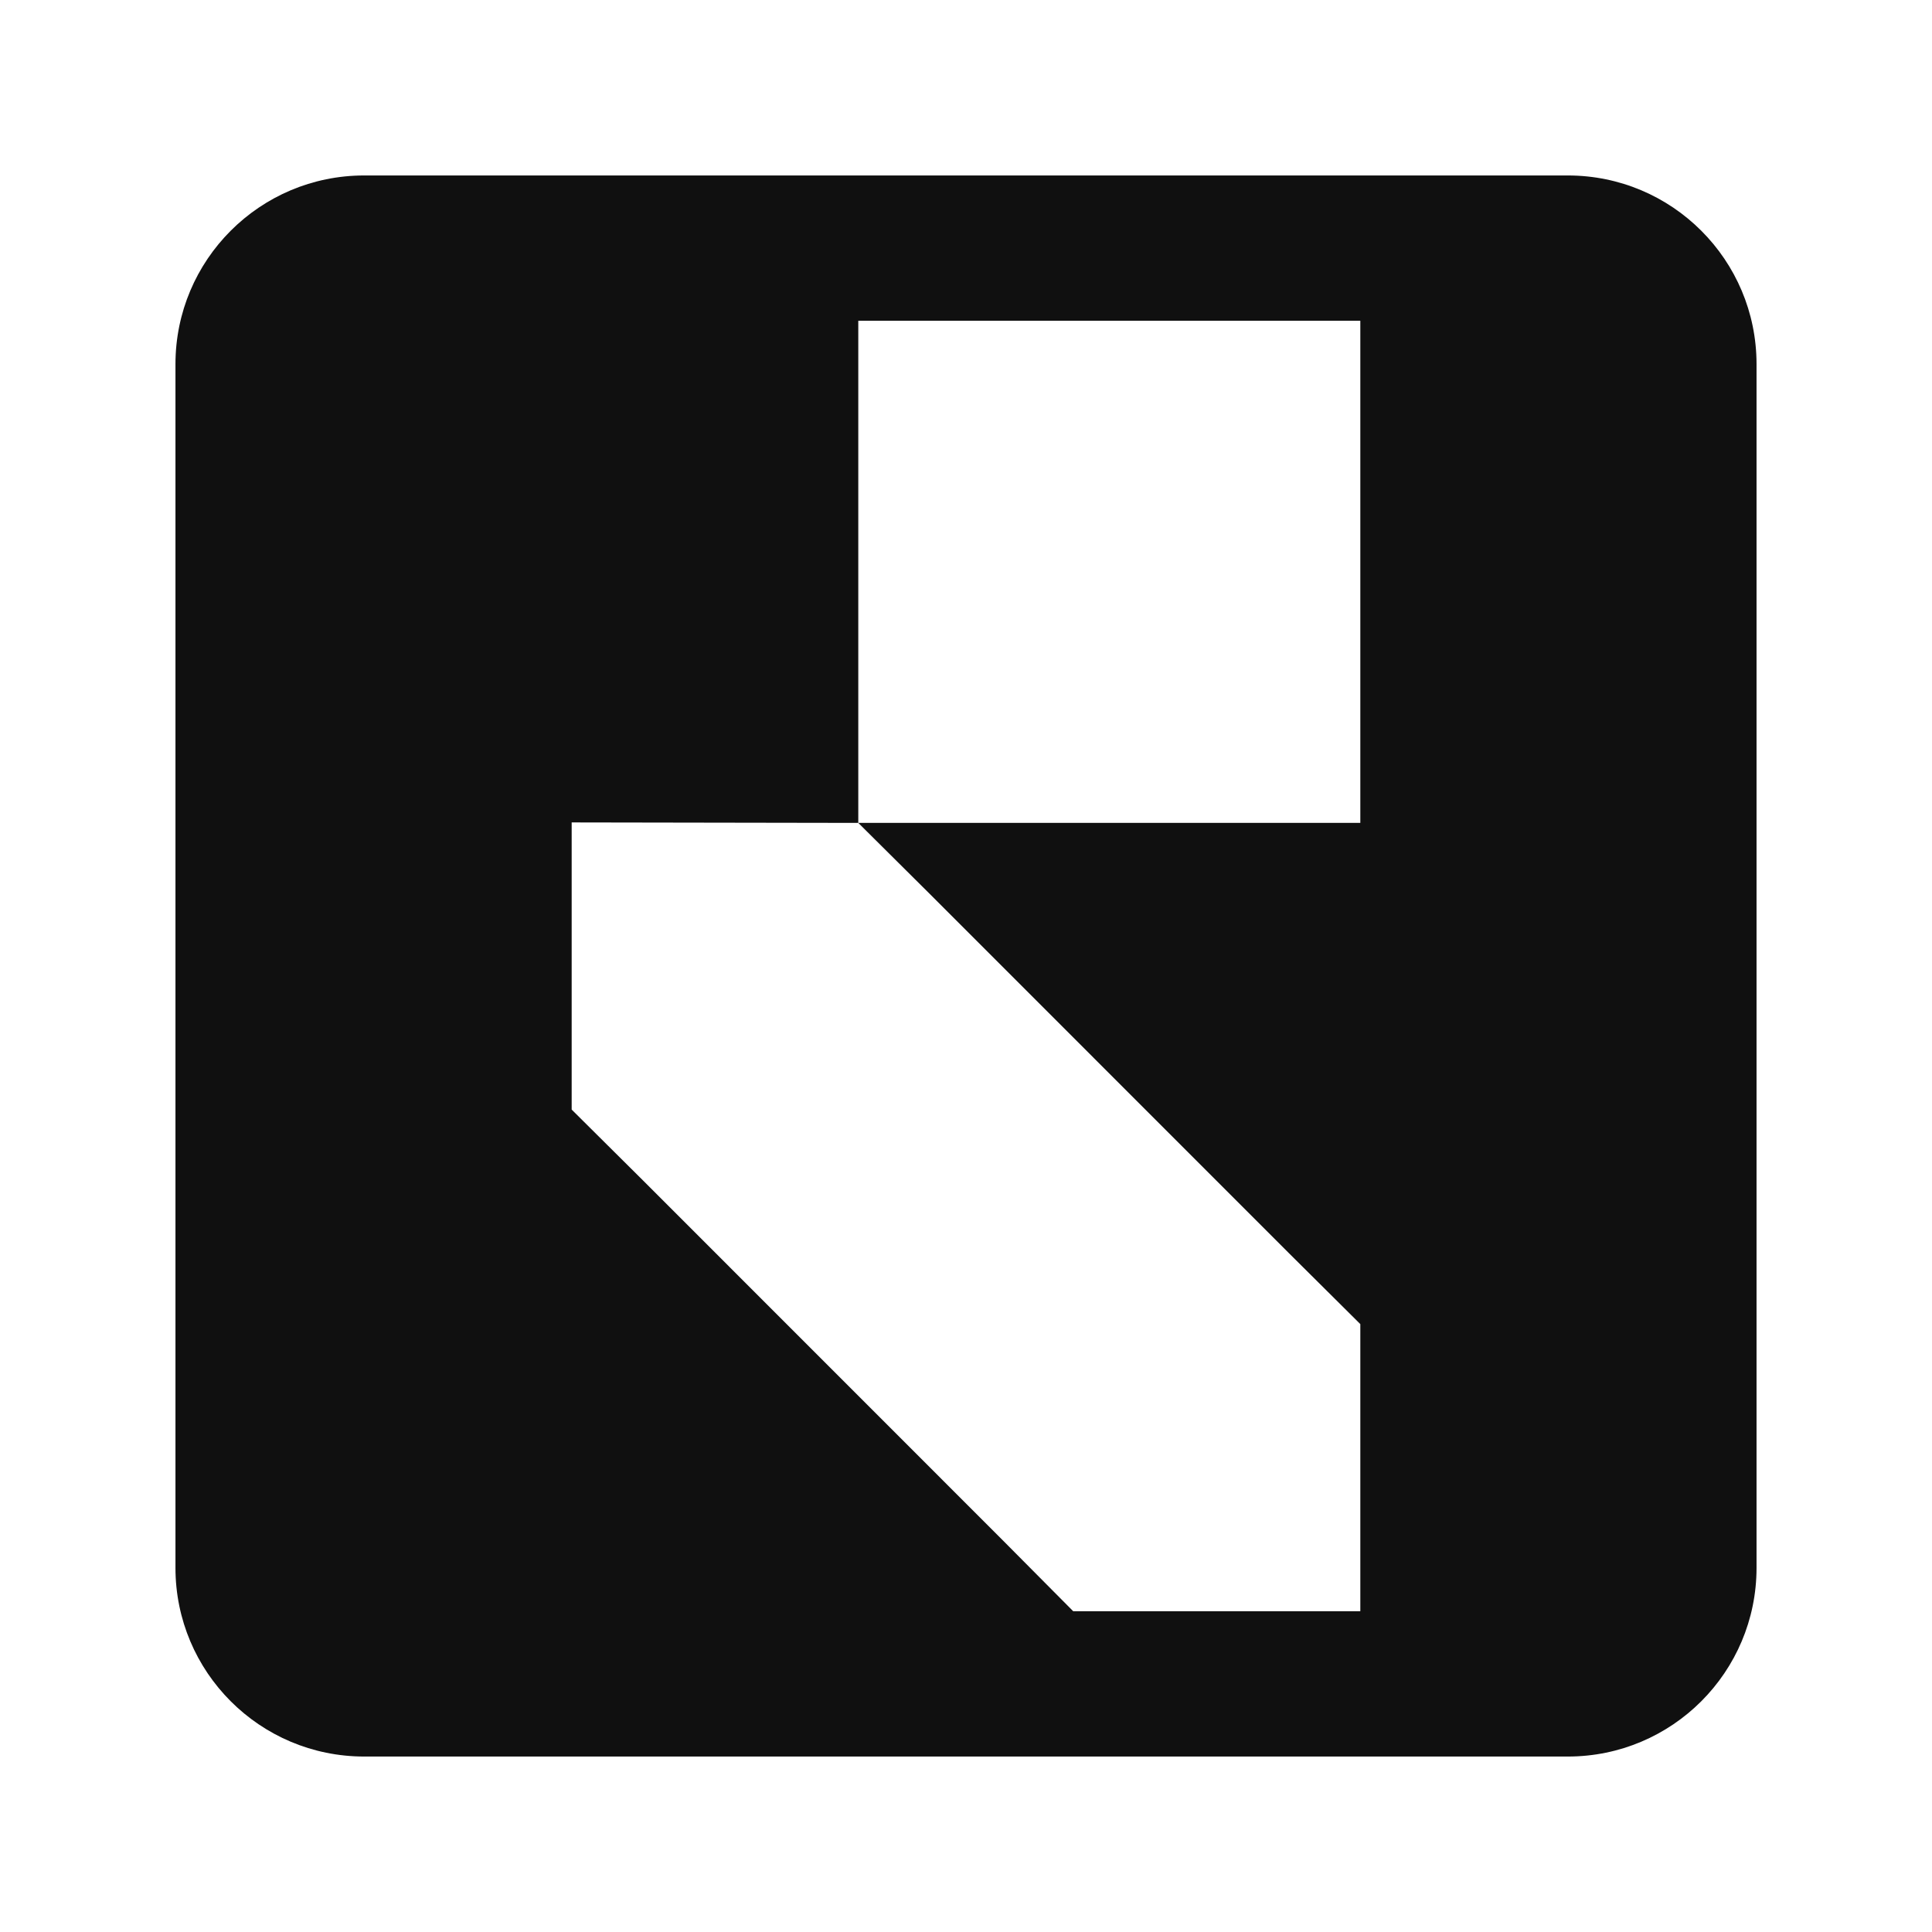 <svg width="1024" height="1024" viewBox="0 0 1024 1024" fill="none"
    xmlns="http://www.w3.org/2000/svg">
    <style>
        path {
        color: #101010;
        }

        @media (prefers-color-scheme: dark) {
        path {
        color: #B7AB98;
        }
        }
</style>
    <path fill-rule="evenodd" clip-rule="evenodd"
        d="M831 93C886.229 93 931 137.772 931 193V831C931 886.229 886.228 931 831 931H193C137.772 931 93 886.228 93 831V193C93 137.772 137.772 93 193 93H831ZM721 170H454.908V436.155L303 435.902V588.099L340.977 625.831L531.115 816.014L568.839 854H721V701.803L683.023 664.07L492.885 473.887L454.908 436.155H721V170Z"
        fill="currentColor" />
</svg>